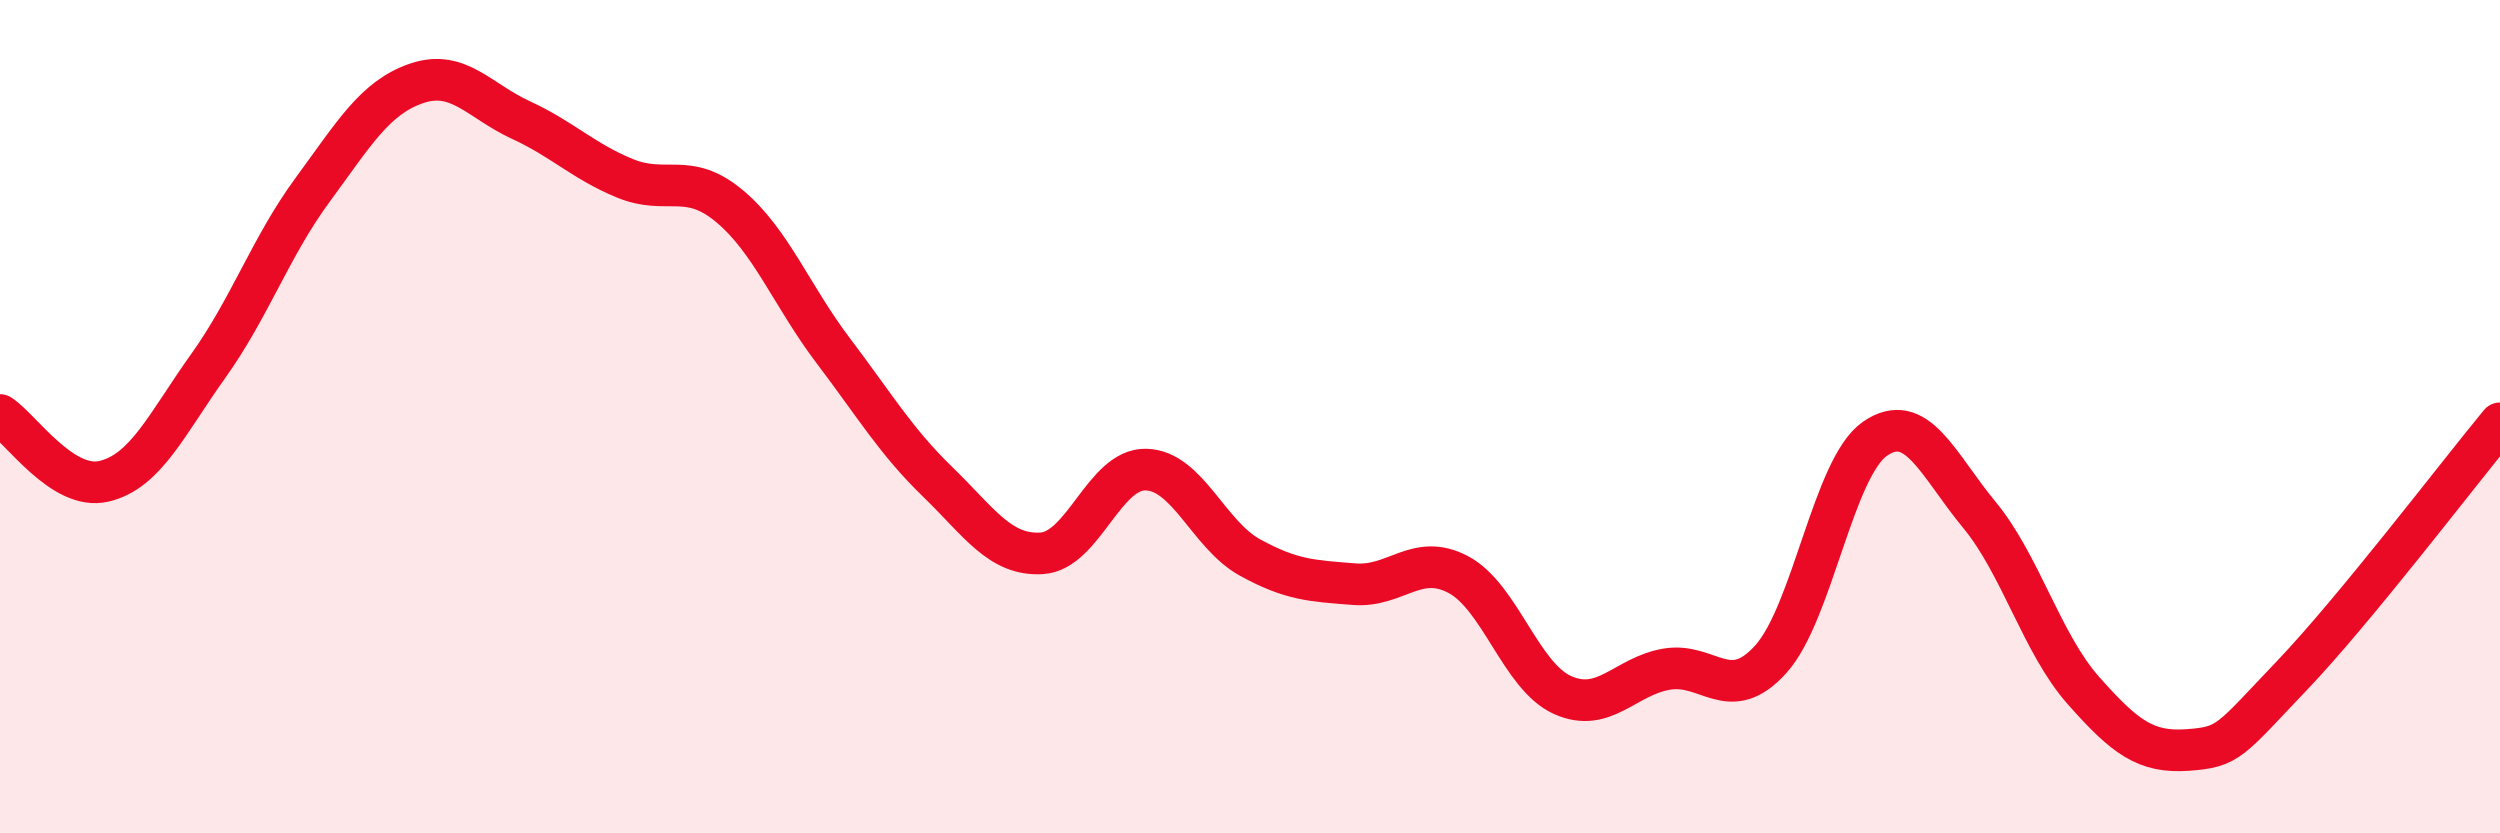 
    <svg width="60" height="20" viewBox="0 0 60 20" xmlns="http://www.w3.org/2000/svg">
      <path
        d="M 0,9.96 C 0.5,10.28 1.5,11.79 2.5,11.55 C 3.5,11.31 4,10.18 5,8.78 C 6,7.38 6.5,5.92 7.5,4.56 C 8.5,3.2 9,2.34 10,2 C 11,1.66 11.5,2.42 12.5,2.88 C 13.5,3.34 14,3.87 15,4.28 C 16,4.69 16.5,4.11 17.5,4.94 C 18.5,5.77 19,7.1 20,8.42 C 21,9.74 21.5,10.59 22.5,11.56 C 23.5,12.53 24,13.34 25,13.28 C 26,13.22 26.5,11.25 27.5,11.27 C 28.5,11.29 29,12.83 30,13.38 C 31,13.93 31.5,13.94 32.5,14.02 C 33.5,14.1 34,13.26 35,13.79 C 36,14.32 36.5,16.23 37.5,16.68 C 38.5,17.13 39,16.23 40,16.06 C 41,15.89 41.5,16.93 42.5,15.82 C 43.5,14.71 44,11.22 45,10.53 C 46,9.84 46.5,11.14 47.5,12.35 C 48.5,13.56 49,15.44 50,16.57 C 51,17.7 51.5,18.07 52.5,18 C 53.5,17.93 53.5,17.79 55,16.22 C 56.5,14.65 59,11.37 60,10.16L60 20L0 20Z"
        fill="#EB0A25"
        opacity="0.1"
        stroke-linecap="round"
        stroke-linejoin="round"
      />
      <path
        d="M 0,9.96 C 0.5,10.28 1.5,11.79 2.5,11.55 C 3.5,11.31 4,10.18 5,8.78 C 6,7.38 6.5,5.92 7.5,4.56 C 8.5,3.2 9,2.34 10,2 C 11,1.66 11.5,2.42 12.5,2.88 C 13.5,3.34 14,3.87 15,4.28 C 16,4.69 16.5,4.11 17.5,4.94 C 18.5,5.77 19,7.1 20,8.42 C 21,9.74 21.5,10.59 22.5,11.56 C 23.5,12.53 24,13.34 25,13.28 C 26,13.22 26.5,11.25 27.5,11.27 C 28.5,11.29 29,12.83 30,13.38 C 31,13.93 31.5,13.94 32.5,14.02 C 33.5,14.1 34,13.26 35,13.79 C 36,14.32 36.5,16.23 37.5,16.68 C 38.5,17.13 39,16.23 40,16.06 C 41,15.89 41.5,16.93 42.5,15.82 C 43.5,14.71 44,11.22 45,10.53 C 46,9.84 46.5,11.14 47.5,12.35 C 48.5,13.56 49,15.44 50,16.57 C 51,17.7 51.5,18.07 52.5,18 C 53.5,17.93 53.5,17.79 55,16.22 C 56.5,14.65 59,11.37 60,10.16"
        stroke="#EB0A25"
        stroke-width="1"
        fill="none"
        stroke-linecap="round"
        stroke-linejoin="round"
      />
    </svg>
  